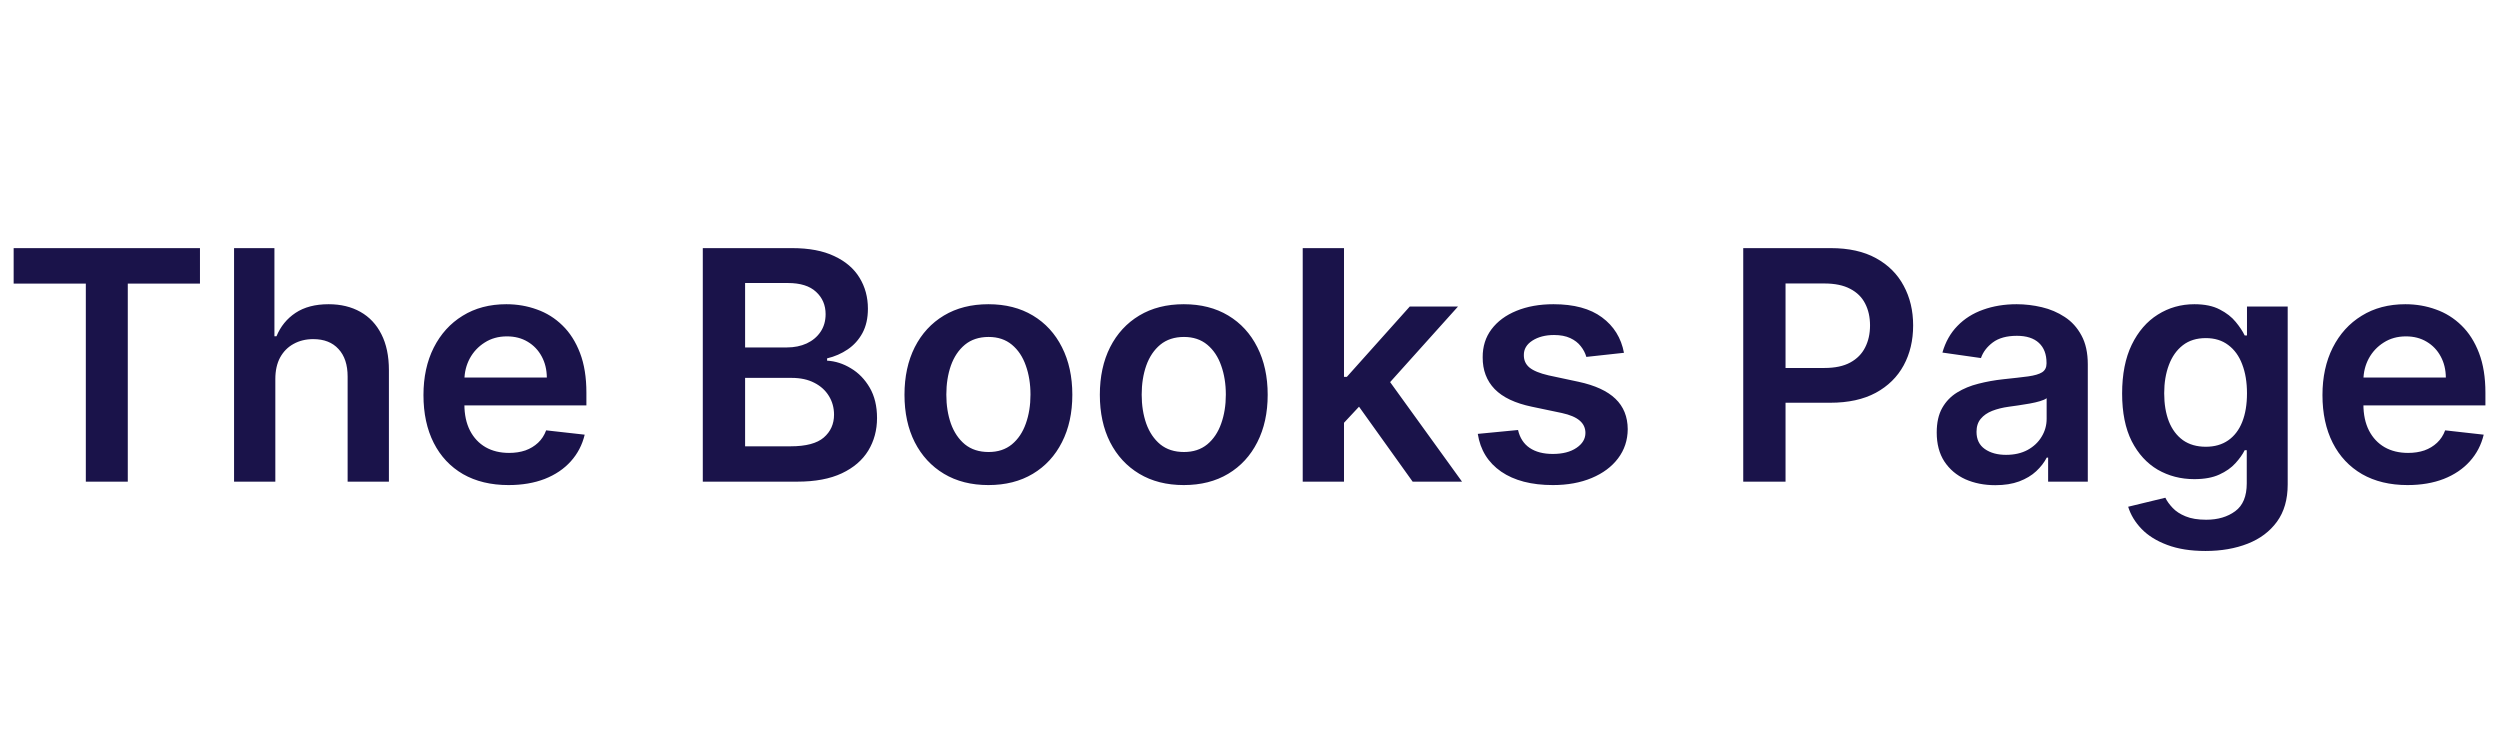 <svg xmlns="http://www.w3.org/2000/svg" width="218" height="64" viewBox="0 0 218 64" fill="none"><path d="M1.19 24.729V21.636H17.437V24.729H11.143V42H7.484V24.729H1.19ZM24.009 33.051V42H20.41V21.636H23.93V29.322H24.109C24.467 28.461 25.02 27.781 25.769 27.284C26.525 26.78 27.486 26.528 28.653 26.528C29.713 26.528 30.638 26.75 31.427 27.195C32.216 27.639 32.826 28.288 33.257 29.143C33.694 29.999 33.913 31.043 33.913 32.276V42H30.313V32.832C30.313 31.805 30.048 31.006 29.518 30.436C28.994 29.859 28.259 29.571 27.311 29.571C26.674 29.571 26.104 29.71 25.6 29.989C25.103 30.26 24.712 30.655 24.427 31.172C24.149 31.689 24.009 32.315 24.009 33.051ZM44.343 42.298C42.812 42.298 41.489 41.98 40.376 41.344C39.269 40.701 38.417 39.793 37.821 38.619C37.224 37.439 36.926 36.051 36.926 34.453C36.926 32.882 37.224 31.503 37.821 30.317C38.424 29.124 39.266 28.195 40.346 27.533C41.427 26.863 42.696 26.528 44.154 26.528C45.096 26.528 45.984 26.681 46.819 26.986C47.661 27.284 48.403 27.748 49.046 28.378C49.696 29.008 50.206 29.81 50.578 30.784C50.949 31.752 51.134 32.905 51.134 34.244V35.348H38.616V32.922H47.684C47.678 32.233 47.528 31.619 47.237 31.082C46.945 30.539 46.537 30.111 46.014 29.8C45.497 29.488 44.893 29.332 44.204 29.332C43.468 29.332 42.822 29.511 42.265 29.869C41.708 30.221 41.274 30.685 40.962 31.261C40.658 31.831 40.502 32.458 40.495 33.141V35.258C40.495 36.147 40.658 36.909 40.982 37.545C41.307 38.175 41.761 38.659 42.345 38.997C42.928 39.329 43.611 39.494 44.393 39.494C44.917 39.494 45.391 39.421 45.815 39.276C46.239 39.123 46.607 38.901 46.919 38.609C47.23 38.318 47.465 37.956 47.624 37.526L50.985 37.903C50.773 38.792 50.369 39.567 49.772 40.23C49.182 40.886 48.427 41.397 47.505 41.761C46.584 42.119 45.53 42.298 44.343 42.298ZM61.284 42V21.636H69.079C70.551 21.636 71.774 21.868 72.748 22.332C73.73 22.79 74.462 23.416 74.946 24.212C75.436 25.007 75.682 25.909 75.682 26.916C75.682 27.745 75.522 28.454 75.204 29.044C74.886 29.627 74.459 30.101 73.922 30.466C73.385 30.831 72.785 31.092 72.122 31.251V31.45C72.844 31.49 73.537 31.712 74.2 32.117C74.87 32.514 75.416 33.078 75.841 33.807C76.265 34.536 76.477 35.418 76.477 36.452C76.477 37.506 76.222 38.454 75.712 39.295C75.201 40.131 74.432 40.79 73.405 41.274C72.377 41.758 71.085 42 69.527 42H61.284ZM64.973 38.918H68.94C70.279 38.918 71.244 38.662 71.834 38.152C72.43 37.635 72.728 36.972 72.728 36.163C72.728 35.56 72.579 35.017 72.281 34.533C71.983 34.042 71.558 33.658 71.008 33.379C70.458 33.094 69.802 32.952 69.04 32.952H64.973V38.918ZM64.973 30.297H68.622C69.258 30.297 69.832 30.181 70.342 29.949C70.853 29.71 71.254 29.375 71.545 28.945C71.844 28.507 71.993 27.99 71.993 27.393C71.993 26.605 71.714 25.955 71.157 25.445C70.607 24.934 69.789 24.679 68.701 24.679H64.973V30.297ZM86.189 42.298C84.698 42.298 83.405 41.97 82.311 41.314C81.218 40.658 80.369 39.74 79.766 38.56C79.169 37.38 78.871 36.001 78.871 34.423C78.871 32.846 79.169 31.463 79.766 30.277C80.369 29.09 81.218 28.169 82.311 27.513C83.405 26.857 84.698 26.528 86.189 26.528C87.681 26.528 88.973 26.857 90.067 27.513C91.161 28.169 92.006 29.09 92.603 30.277C93.206 31.463 93.507 32.846 93.507 34.423C93.507 36.001 93.206 37.38 92.603 38.56C92.006 39.74 91.161 40.658 90.067 41.314C88.973 41.97 87.681 42.298 86.189 42.298ZM86.209 39.415C87.018 39.415 87.694 39.193 88.237 38.749C88.781 38.298 89.185 37.695 89.451 36.939C89.722 36.183 89.858 35.341 89.858 34.413C89.858 33.479 89.722 32.633 89.451 31.878C89.185 31.116 88.781 30.509 88.237 30.058C87.694 29.608 87.018 29.382 86.209 29.382C85.38 29.382 84.691 29.608 84.141 30.058C83.597 30.509 83.19 31.116 82.918 31.878C82.653 32.633 82.52 33.479 82.52 34.413C82.52 35.341 82.653 36.183 82.918 36.939C83.19 37.695 83.597 38.298 84.141 38.749C84.691 39.193 85.38 39.415 86.209 39.415ZM103.224 42.298C101.733 42.298 100.44 41.97 99.346 41.314C98.253 40.658 97.404 39.74 96.801 38.56C96.204 37.38 95.906 36.001 95.906 34.423C95.906 32.846 96.204 31.463 96.801 30.277C97.404 29.09 98.253 28.169 99.346 27.513C100.44 26.857 101.733 26.528 103.224 26.528C104.716 26.528 106.008 26.857 107.102 27.513C108.196 28.169 109.041 29.09 109.638 30.277C110.241 31.463 110.542 32.846 110.542 34.423C110.542 36.001 110.241 37.38 109.638 38.56C109.041 39.74 108.196 40.658 107.102 41.314C106.008 41.97 104.716 42.298 103.224 42.298ZM103.244 39.415C104.053 39.415 104.729 39.193 105.273 38.749C105.816 38.298 106.22 37.695 106.486 36.939C106.757 36.183 106.893 35.341 106.893 34.413C106.893 33.479 106.757 32.633 106.486 31.878C106.22 31.116 105.816 30.509 105.273 30.058C104.729 29.608 104.053 29.382 103.244 29.382C102.416 29.382 101.726 29.608 101.176 30.058C100.632 30.509 100.225 31.116 99.953 31.878C99.688 32.633 99.555 33.479 99.555 34.413C99.555 35.341 99.688 36.183 99.953 36.939C100.225 37.695 100.632 38.298 101.176 38.749C101.726 39.193 102.416 39.415 103.244 39.415ZM116.879 37.207L116.869 32.862H117.445L122.934 26.727H127.14L120.389 34.244H119.643L116.879 37.207ZM113.597 42V21.636H117.197V42H113.597ZM123.183 42L118.211 35.05L120.637 32.514L127.488 42H123.183ZM141.61 30.764L138.329 31.122C138.236 30.791 138.073 30.479 137.841 30.188C137.616 29.896 137.311 29.66 136.927 29.482C136.542 29.303 136.072 29.213 135.515 29.213C134.766 29.213 134.136 29.375 133.626 29.7C133.122 30.025 132.873 30.446 132.88 30.963C132.873 31.407 133.036 31.768 133.367 32.047C133.705 32.325 134.262 32.554 135.037 32.733L137.643 33.29C139.088 33.601 140.162 34.095 140.864 34.771C141.573 35.447 141.931 36.332 141.938 37.426C141.931 38.387 141.65 39.236 141.093 39.972C140.543 40.701 139.777 41.271 138.796 41.682C137.815 42.093 136.688 42.298 135.415 42.298C133.546 42.298 132.041 41.907 130.901 41.125C129.761 40.336 129.081 39.239 128.863 37.834L132.373 37.496C132.532 38.185 132.87 38.706 133.387 39.057C133.904 39.408 134.577 39.584 135.405 39.584C136.26 39.584 136.947 39.408 137.464 39.057C137.987 38.706 138.249 38.271 138.249 37.754C138.249 37.317 138.08 36.956 137.742 36.67C137.411 36.385 136.894 36.167 136.191 36.014L133.586 35.467C132.121 35.162 131.037 34.649 130.334 33.926C129.632 33.197 129.284 32.276 129.29 31.162C129.284 30.221 129.539 29.405 130.056 28.716C130.58 28.02 131.305 27.483 132.233 27.105C133.168 26.721 134.245 26.528 135.465 26.528C137.255 26.528 138.663 26.91 139.691 27.672C140.725 28.434 141.365 29.465 141.61 30.764ZM152.01 42V21.636H159.647C161.211 21.636 162.524 21.928 163.584 22.511C164.652 23.095 165.457 23.897 166.001 24.918C166.551 25.932 166.826 27.085 166.826 28.378C166.826 29.684 166.551 30.844 166.001 31.858C165.45 32.872 164.638 33.671 163.564 34.254C162.491 34.831 161.168 35.119 159.597 35.119H154.536V32.087H159.1C160.015 32.087 160.764 31.928 161.347 31.609C161.93 31.291 162.361 30.854 162.64 30.297C162.925 29.74 163.067 29.1 163.067 28.378C163.067 27.655 162.925 27.019 162.64 26.469C162.361 25.919 161.927 25.491 161.337 25.186C160.754 24.875 160.001 24.719 159.08 24.719H155.699V42H152.01ZM173.992 42.308C173.025 42.308 172.153 42.136 171.377 41.791C170.608 41.44 169.999 40.923 169.548 40.24C169.104 39.557 168.882 38.715 168.882 37.715C168.882 36.853 169.041 36.14 169.359 35.577C169.677 35.013 170.111 34.562 170.661 34.224C171.212 33.886 171.831 33.631 172.521 33.459C173.217 33.28 173.936 33.151 174.678 33.071C175.573 32.978 176.299 32.895 176.856 32.822C177.413 32.743 177.817 32.624 178.069 32.465C178.328 32.299 178.457 32.044 178.457 31.699V31.639C178.457 30.89 178.235 30.31 177.791 29.899C177.347 29.488 176.707 29.283 175.872 29.283C174.99 29.283 174.291 29.475 173.774 29.859C173.263 30.244 172.919 30.698 172.74 31.222L169.379 30.744C169.644 29.816 170.081 29.041 170.691 28.418C171.301 27.788 172.047 27.317 172.928 27.006C173.81 26.688 174.785 26.528 175.852 26.528C176.588 26.528 177.32 26.615 178.049 26.787C178.778 26.959 179.445 27.244 180.048 27.642C180.651 28.033 181.135 28.567 181.499 29.243C181.871 29.919 182.056 30.764 182.056 31.778V42H178.596V39.902H178.477C178.258 40.326 177.95 40.724 177.552 41.095C177.161 41.46 176.667 41.755 176.07 41.98C175.481 42.199 174.788 42.308 173.992 42.308ZM174.927 39.663C175.65 39.663 176.276 39.521 176.806 39.236C177.337 38.944 177.744 38.56 178.029 38.082C178.321 37.605 178.467 37.085 178.467 36.521V34.722C178.354 34.814 178.162 34.901 177.89 34.98C177.625 35.06 177.327 35.129 176.995 35.189C176.664 35.249 176.336 35.302 176.011 35.348C175.686 35.394 175.404 35.434 175.166 35.467C174.629 35.54 174.148 35.66 173.724 35.825C173.3 35.991 172.965 36.223 172.72 36.521C172.474 36.813 172.352 37.191 172.352 37.655C172.352 38.318 172.594 38.818 173.078 39.156C173.561 39.494 174.178 39.663 174.927 39.663ZM192.318 48.045C191.025 48.045 189.915 47.87 188.987 47.519C188.059 47.174 187.313 46.71 186.749 46.126C186.186 45.543 185.795 44.897 185.576 44.188L188.818 43.402C188.963 43.7 189.176 43.995 189.454 44.287C189.732 44.585 190.107 44.831 190.578 45.023C191.055 45.222 191.655 45.321 192.377 45.321C193.398 45.321 194.243 45.072 194.913 44.575C195.582 44.085 195.917 43.276 195.917 42.149V39.256H195.738C195.552 39.627 195.281 40.008 194.923 40.399C194.571 40.79 194.104 41.118 193.521 41.383C192.944 41.649 192.218 41.781 191.343 41.781C190.17 41.781 189.106 41.506 188.151 40.956C187.204 40.399 186.448 39.571 185.884 38.47C185.328 37.363 185.049 35.978 185.049 34.314C185.049 32.637 185.328 31.222 185.884 30.068C186.448 28.908 187.207 28.03 188.161 27.433C189.116 26.83 190.18 26.528 191.353 26.528C192.248 26.528 192.984 26.681 193.561 26.986C194.144 27.284 194.608 27.645 194.953 28.07C195.297 28.487 195.559 28.882 195.738 29.253H195.937V26.727H199.487V42.249C199.487 43.554 199.175 44.635 198.552 45.49C197.929 46.345 197.077 46.985 195.997 47.409C194.916 47.833 193.69 48.045 192.318 48.045ZM192.347 38.957C193.11 38.957 193.759 38.772 194.296 38.401C194.833 38.029 195.241 37.496 195.519 36.8C195.798 36.104 195.937 35.269 195.937 34.294C195.937 33.333 195.798 32.491 195.519 31.768C195.248 31.046 194.843 30.486 194.306 30.088C193.776 29.684 193.123 29.482 192.347 29.482C191.545 29.482 190.876 29.69 190.339 30.108C189.802 30.526 189.398 31.099 189.126 31.828C188.854 32.551 188.718 33.373 188.718 34.294C188.718 35.229 188.854 36.047 189.126 36.75C189.404 37.446 189.812 37.99 190.349 38.381C190.892 38.765 191.559 38.957 192.347 38.957ZM209.937 42.298C208.406 42.298 207.083 41.98 205.97 41.344C204.863 40.701 204.011 39.793 203.414 38.619C202.818 37.439 202.519 36.051 202.519 34.453C202.519 32.882 202.818 31.503 203.414 30.317C204.017 29.124 204.859 28.195 205.94 27.533C207.02 26.863 208.29 26.528 209.748 26.528C210.689 26.528 211.578 26.681 212.413 26.986C213.255 27.284 213.997 27.748 214.64 28.378C215.29 29.008 215.8 29.81 216.171 30.784C216.543 31.752 216.728 32.905 216.728 34.244V35.348H204.21V32.922H213.278C213.271 32.233 213.122 31.619 212.83 31.082C212.539 30.539 212.131 30.111 211.607 29.8C211.09 29.488 210.487 29.332 209.798 29.332C209.062 29.332 208.416 29.511 207.859 29.869C207.302 30.221 206.868 30.685 206.556 31.261C206.251 31.831 206.096 32.458 206.089 33.141V35.258C206.089 36.147 206.251 36.909 206.576 37.545C206.901 38.175 207.355 38.659 207.938 38.997C208.522 39.329 209.204 39.494 209.987 39.494C210.51 39.494 210.984 39.421 211.409 39.276C211.833 39.123 212.201 38.901 212.512 38.609C212.824 38.318 213.059 37.956 213.218 37.526L216.579 37.903C216.367 38.792 215.963 39.567 215.366 40.23C214.776 40.886 214.02 41.397 213.099 41.761C212.177 42.119 211.124 42.298 209.937 42.298Z" fill="#1A134A"></path></svg>